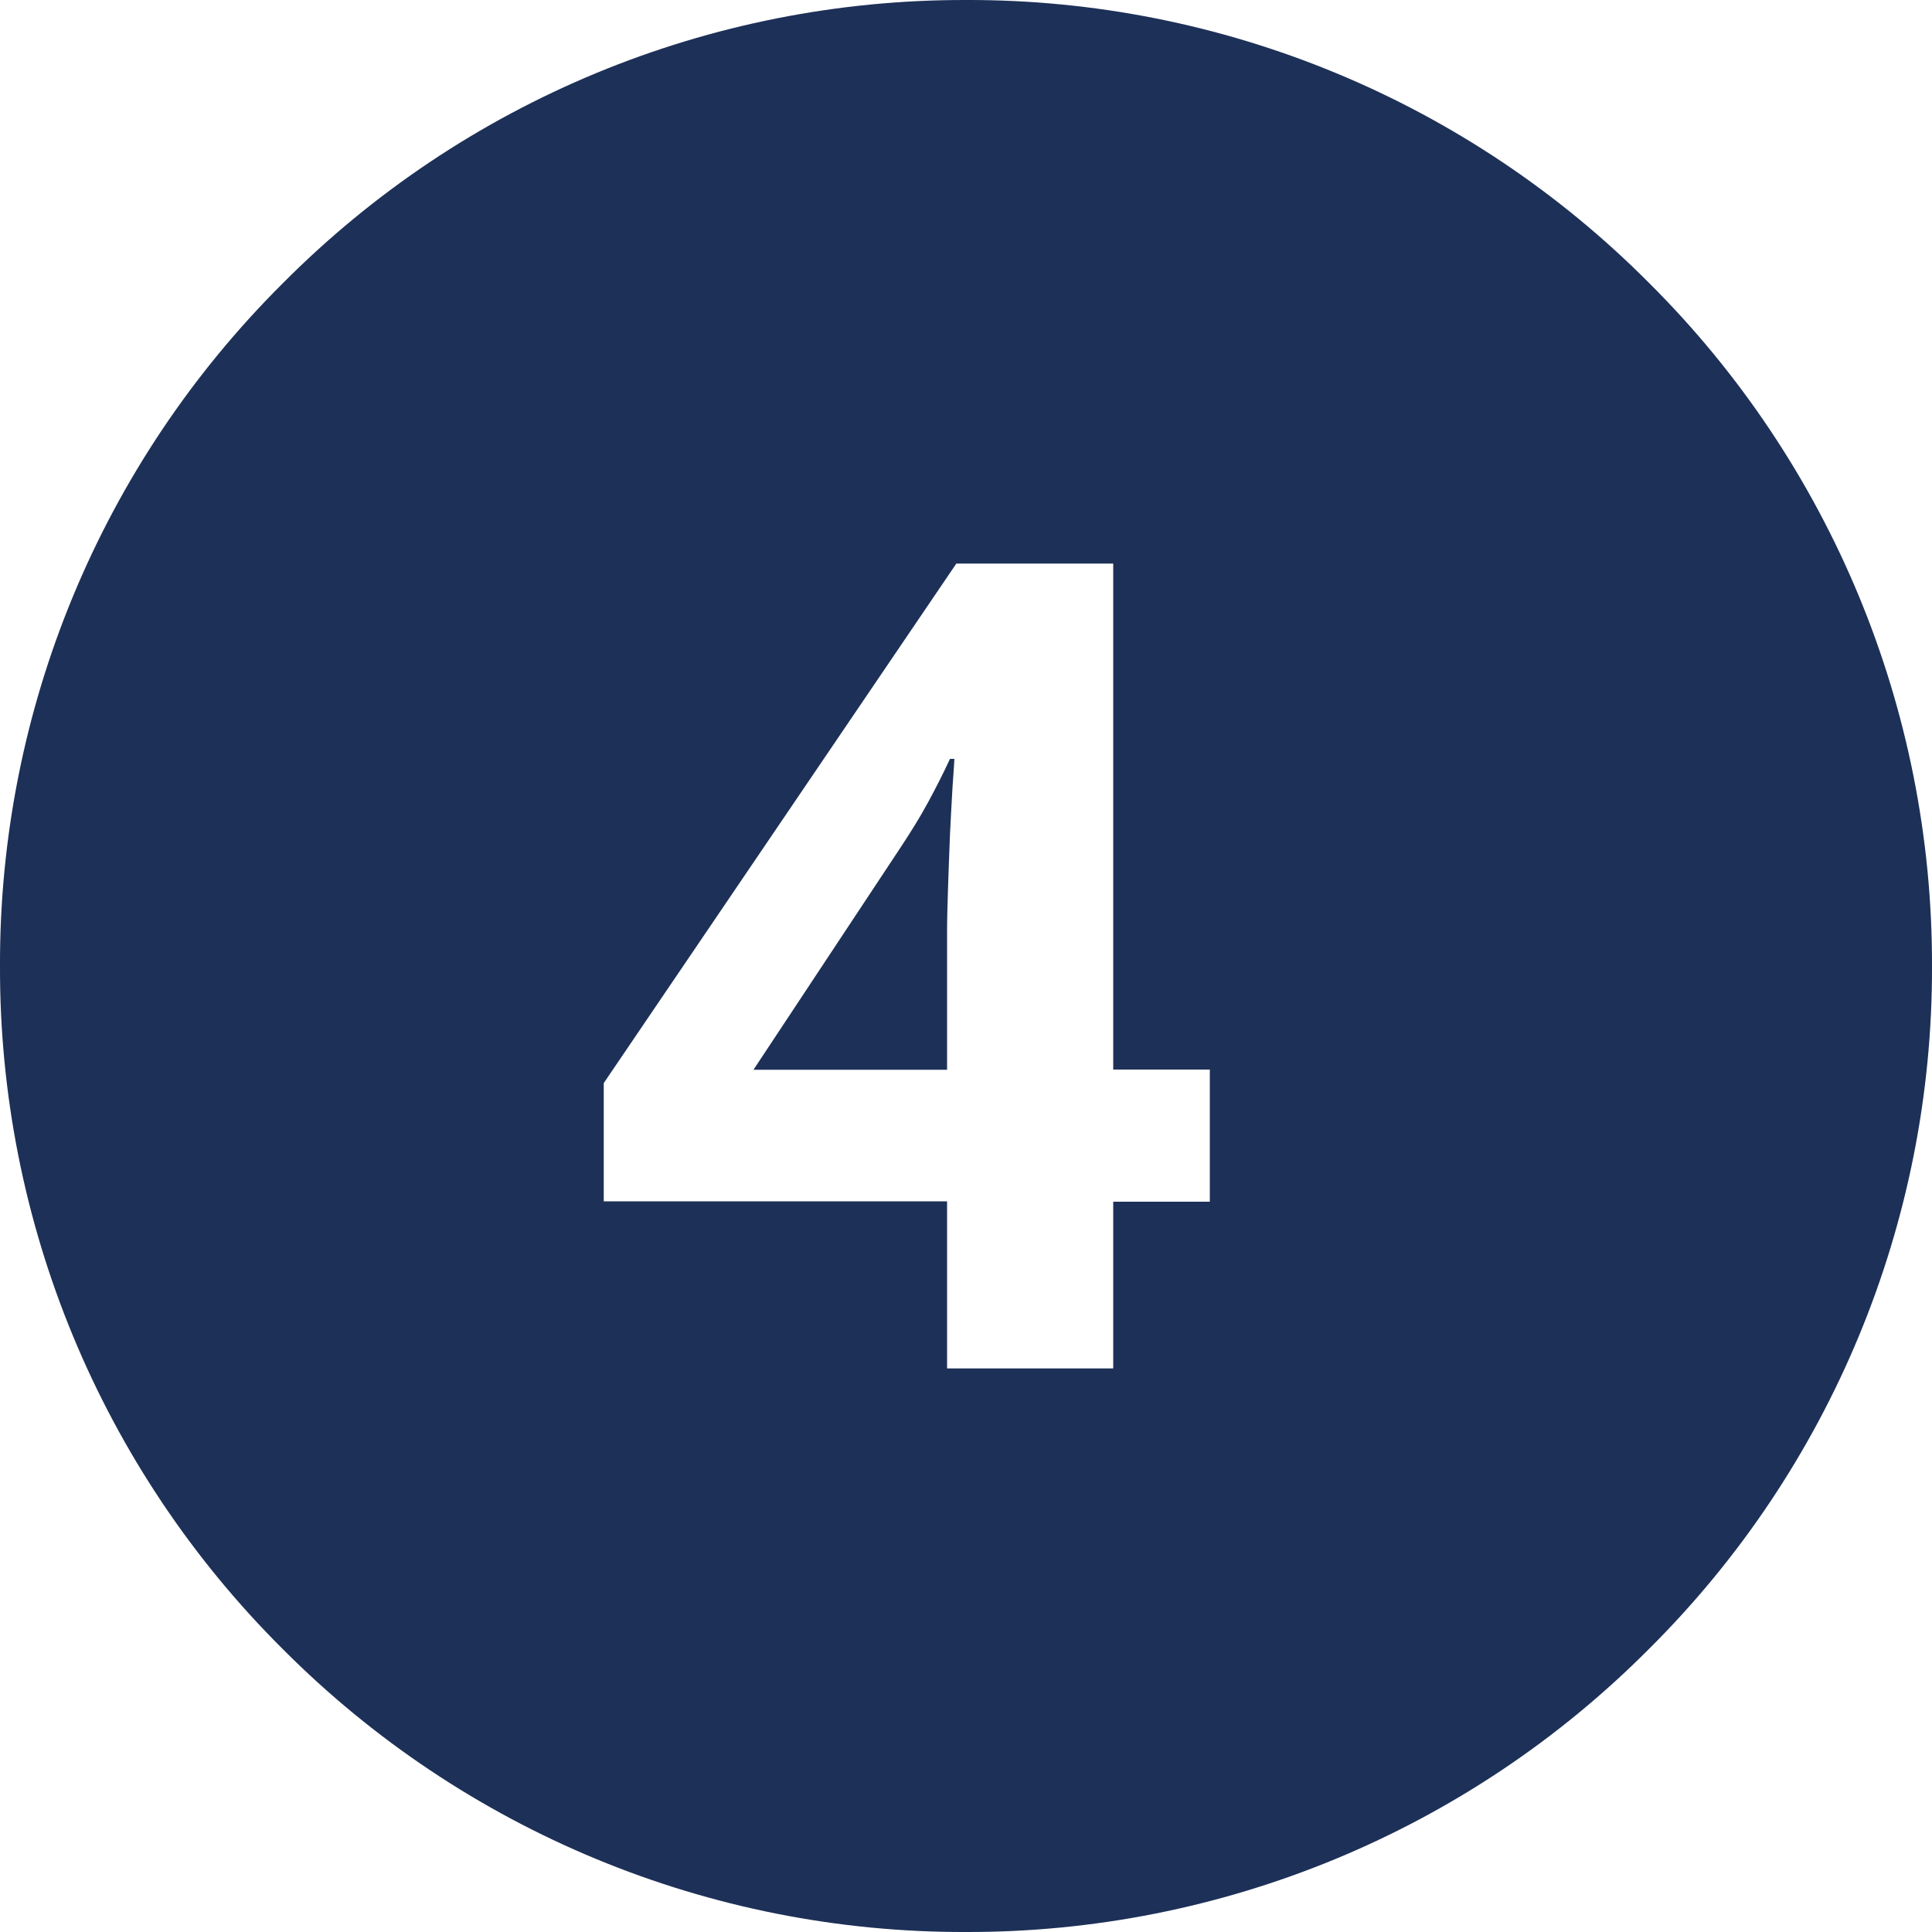 <?xml version="1.0" encoding="UTF-8"?><svg id="a" xmlns="http://www.w3.org/2000/svg" viewBox="0 0 100 100"><defs><style>.c{fill:#1d3057;}</style></defs><path id="b" class="c" d="M50,100c-13.27,.04-26-5.24-35.36-14.64C5.23,76-.04,63.27,0,50-.04,36.73,5.24,24,14.65,14.65,24,5.24,36.73-.03,50,0c13.27-.04,26,5.24,35.35,14.64,9.41,9.36,14.68,22.09,14.65,35.36,.04,13.27-5.24,26-14.65,35.35-9.36,9.41-22.09,14.68-35.35,14.65Zm-.98-37.81v8.64h8.6v-8.63h5v-6.84h-5V29.17h-8.12l-18.25,26.89v6.12h17.77Zm0-6.82h-10.02l7.63-11.53c.52-.79,1-1.56,1.4-2.3s.78-1.48,1.14-2.26h.23l-.03,.48-.07,1.02c-.05,.83-.09,1.63-.13,2.44-.04,.97-.07,1.87-.1,2.73s-.05,1.67-.05,2.36v7.06h0Z"/></svg>